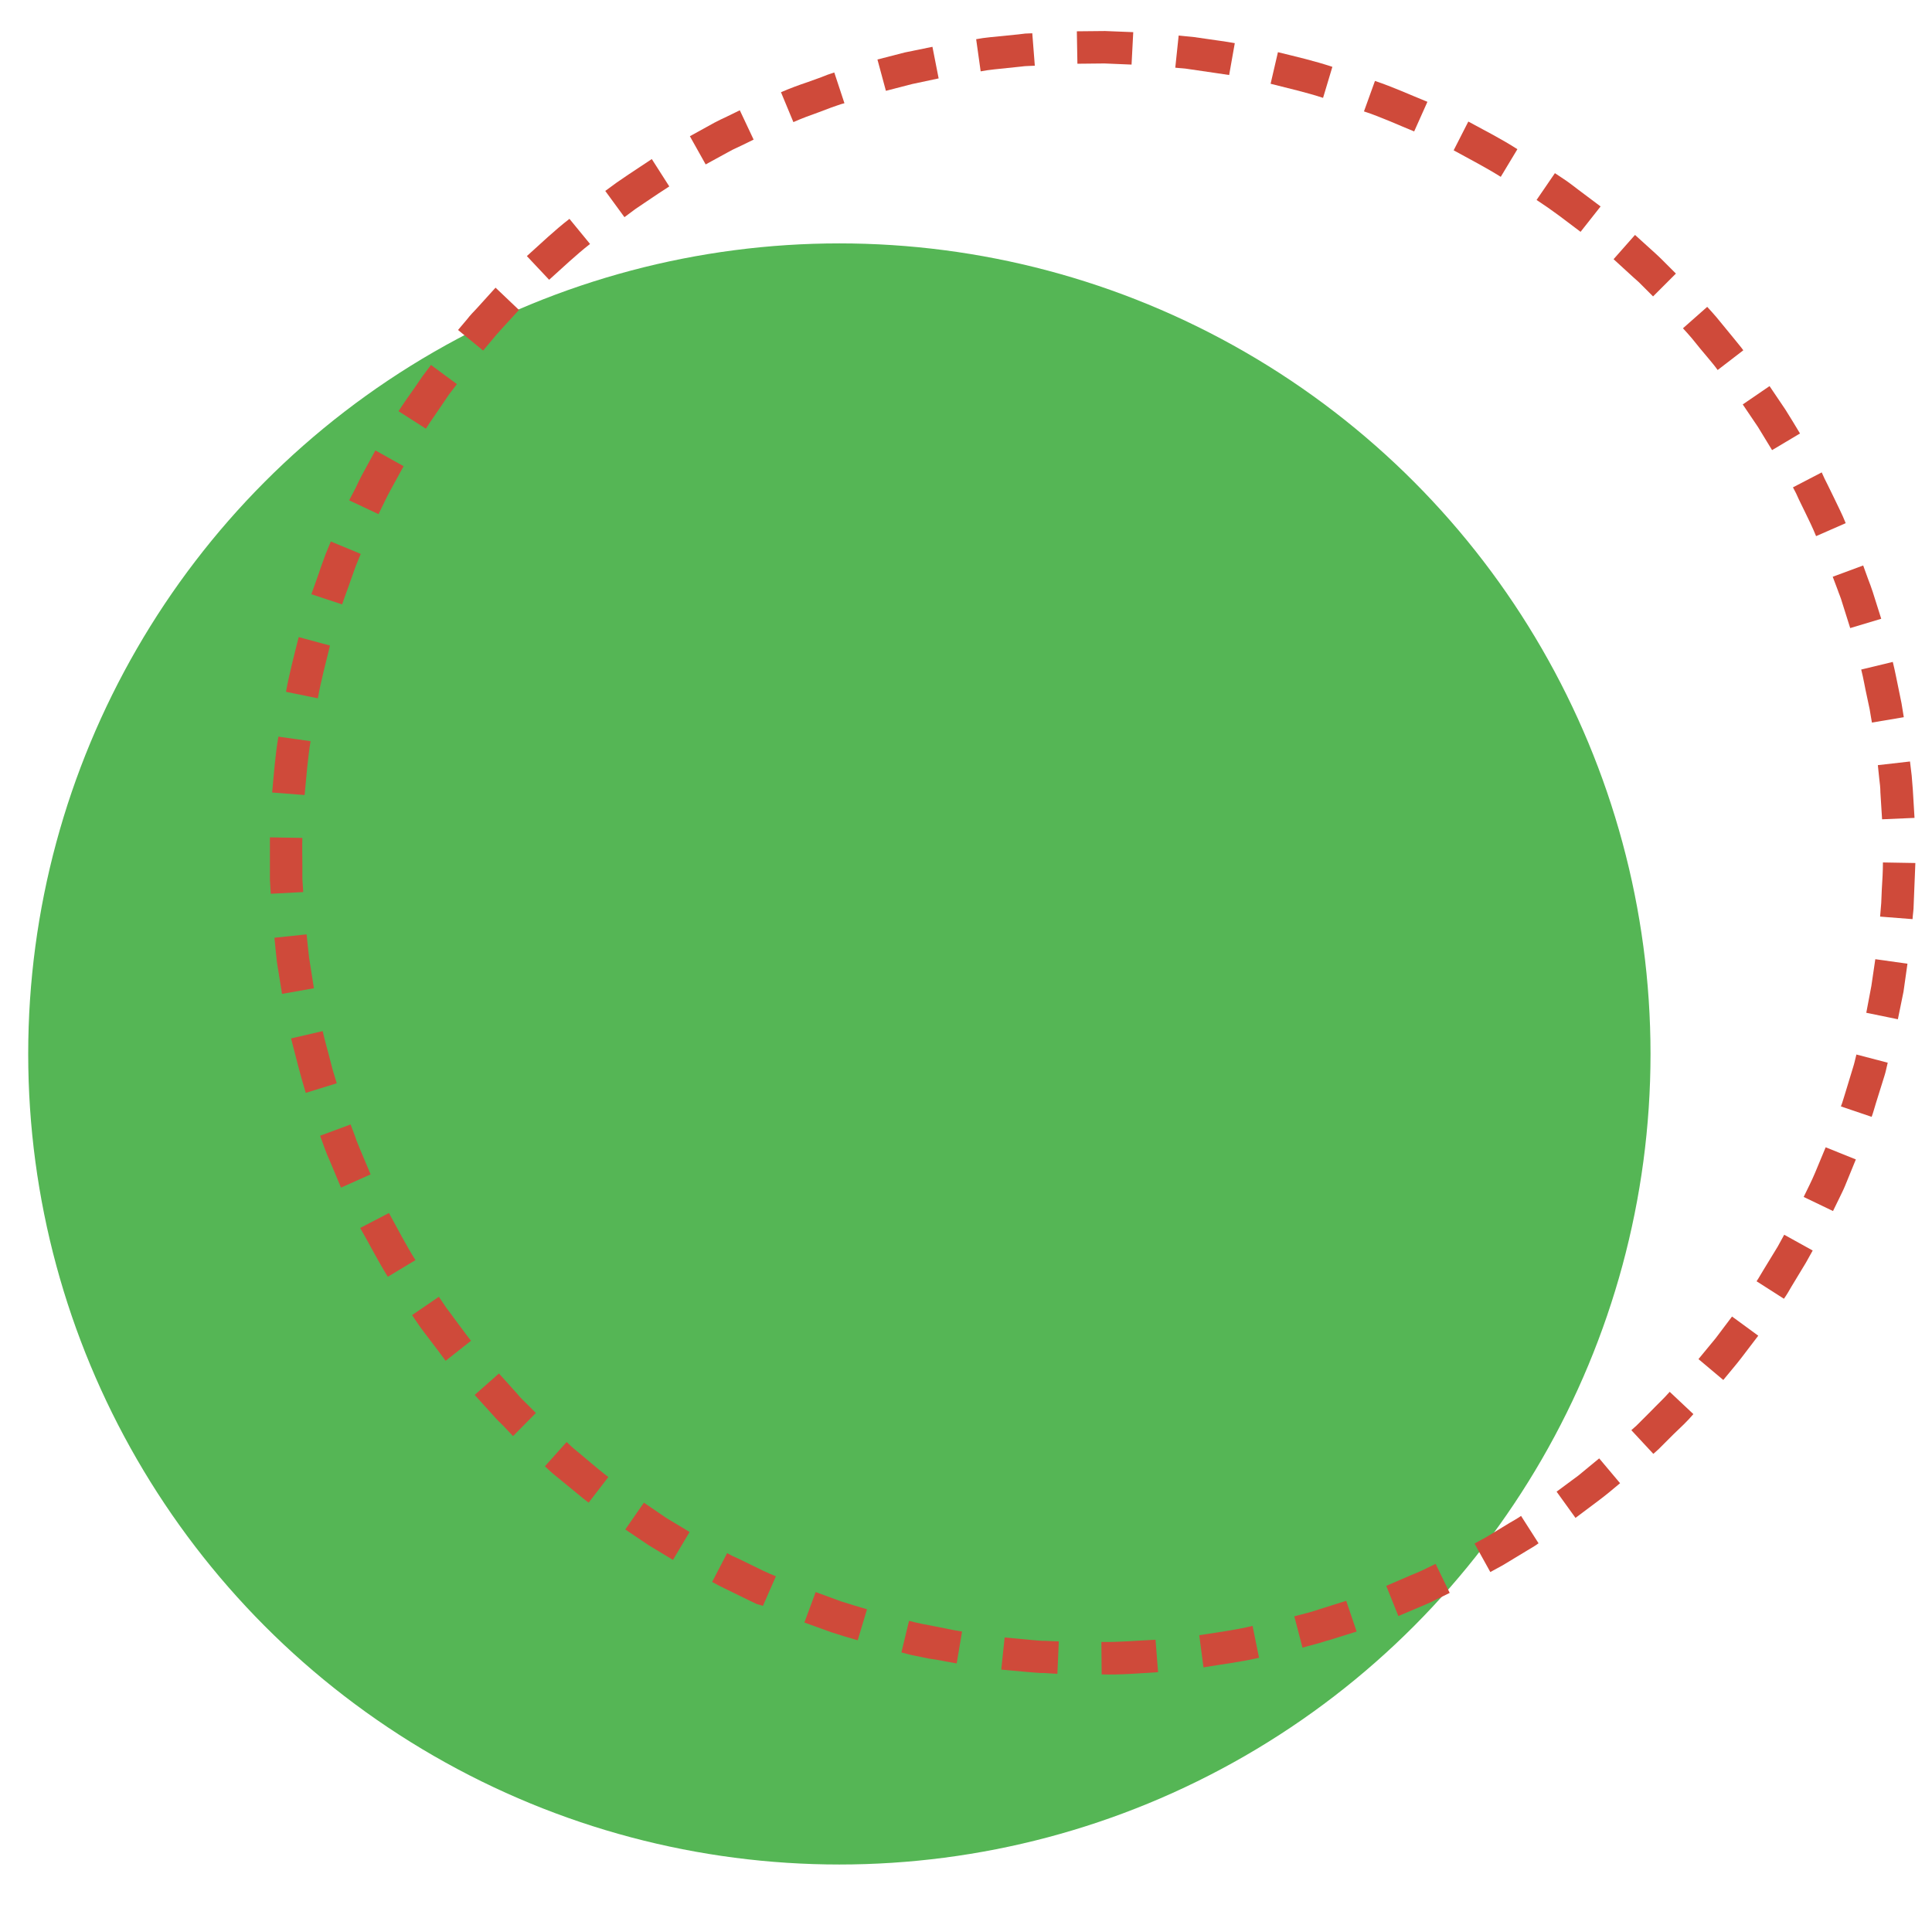 <?xml version="1.0" encoding="utf-8"?>
<!-- Generator: Adobe Illustrator 26.4.1, SVG Export Plug-In . SVG Version: 6.00 Build 0)  -->
<svg version="1.1" id="Layer_1" xmlns="http://www.w3.org/2000/svg" xmlns:xlink="http://www.w3.org/1999/xlink" x="0px" y="0px"
	 viewBox="0 0 685 680" style="enable-background:new 0 0 685 680;" xml:space="preserve">
<style type="text/css">
	.st0{fill:#55B655;}
	.st1{fill:none;}
	.st2{fill-rule:evenodd;clip-rule:evenodd;fill:#CF4A3A;}
</style>
<ellipse class="st0" cx="297.6" cy="373.7" rx="287.6" ry="287.4"/>
<g>
	<g>
		<g>
			<g>
				<g>
					<g>
						<path class="st1" d="M160.5,263.7c4.9-28,14.8-55,29.3-79.2l-98.6-59.1c-21.9,36.5-36.8,77.2-44,118.9L160.5,263.7z"/>
					</g>
					<path class="st2" d="M123.8,177.4l10.4,4.9l2.1-4.3c0.7-1.4,1.4-2.9,2.2-4.3l4.6-8.4l-10-5.6l-4.8,8.8c-0.8,1.5-1.5,3-2.2,4.5
						L123.8,177.4z"/>
					<path class="st2" d="M110.4,210.7l10.9,3.6c1-3,2.2-6,3.2-9l1.6-4.5l1.8-4.4l-10.6-4.4l-1.9,4.6l-1.7,4.7
						C112.7,204.4,111.5,207.5,110.4,210.7z"/>
					<path class="st2" d="M101.4,245.3l11.3,2.3c1.1-6.3,2.8-12.5,4.3-18.7l-11.1-3C104.3,232.3,102.6,238.7,101.4,245.3z"/>
				</g>
			</g>
			<g>
				<g>
					<g>
						<path class="st1" d="M189.8,184.4c14.5-24.3,33.6-45.8,56-63.3l-70.6-90.8c-33.5,26.1-62.2,58.4-84,94.9L189.8,184.4z"/>
					</g>
					<path class="st2" d="M186.8,90.8l7.9,8.4c4.8-4.3,9.4-8.7,14.5-12.7l-7.3-8.9C196.6,81.7,191.8,86.3,186.8,90.8z"/>
					<path class="st2" d="M162.4,117l8.9,7.3l3.1-3.7c0.5-0.6,1-1.2,1.5-1.8l1.6-1.8l6.5-7.1l-8.3-7.9l-6.7,7.4l-1.7,1.8
						c-0.6,0.6-1.1,1.3-1.6,1.9L162.4,117z"/>
					<path class="st2" d="M141.3,145.8l9.7,6.2c1.7-2.7,3.6-5.3,5.4-8l2.7-4l2.9-3.8l-9.2-6.8l-3,4l-2.8,4.1
						C145,140.3,143.1,143,141.3,145.8z"/>
				</g>
			</g>
			<g>
				<g>
					<g>
						<path class="st1" d="M245.9,121.1c22.4-17.5,48.1-30.7,75.2-38.8L287.8-27.8c-40.7,12.3-79.1,32.1-112.6,58.2L245.9,121.1z"/>
					</g>
					<path class="st2" d="M276.9,32.7l4.4,10.6c2.9-1.3,5.9-2.4,9-3.5l4.5-1.7l2.3-0.8c0.8-0.3,1.5-0.5,2.3-0.7l-3.6-10.9
						c-0.8,0.3-1.6,0.5-2.4,0.8l-2.3,0.9l-4.7,1.7C283.1,30.2,279.9,31.4,276.9,32.7z"/>
					<path class="st2" d="M244.6,48.3l5.6,10l8.4-4.6c1.4-0.8,2.9-1.4,4.3-2.1l4.3-2.1l-4.9-10.4l-4.5,2.2c-1.5,0.7-3,1.4-4.5,2.2
						L244.6,48.3z"/>
					<path class="st2" d="M214.6,67.7l6.8,9.3l3.9-2.9l4-2.7c2.7-1.8,5.3-3.6,8-5.3l-6.2-9.7c-2.8,1.8-5.5,3.7-8.3,5.5l-4.1,2.8
						L214.6,67.7z"/>
				</g>
			</g>
			<g>
				<g>
					<g>
						<path class="st1" d="M321,82.3c27.1-8.2,55.7-11.2,83.9-9.1l8.9-114.6c-42.3-3.3-85.4,1.3-126.1,13.6L321,82.3z"/>
					</g>
					<path class="st2" d="M381.8,11.1l0.2,11.5l9.6-0.1l9.6,0.4l0.6-11.5c-3.3-0.1-6.7-0.3-10-0.4L381.8,11.1z"/>
					<path class="st2" d="M346.1,13.9l1.6,11.4l2.4-0.4c0.8-0.1,1.6-0.2,2.4-0.3l4.8-0.5l4.8-0.5c0.8-0.1,1.6-0.2,2.4-0.2l2.4-0.1
						L366,11.8l-2.5,0.1c-0.8,0.1-1.7,0.2-2.5,0.3l-5,0.5l-5,0.5c-0.8,0.1-1.7,0.2-2.5,0.3L346.1,13.9z"/>
					<polygon class="st2" points="311.1,21.1 314.1,32.2 323.4,29.8 332.8,27.8 330.6,16.6 320.8,18.6 					"/>
				</g>
			</g>
			<g>
				<g>
					<g>
						<path class="st1" d="M405,73.3l5.3,0.5l2.7,0.2c0.9,0.1,1.8,0.2,2.6,0.3l10.6,1.5l10.5,2.1l1.3,0.3l1.3,0.3l2.6,0.7l5.2,1.3
							c13.7,3.7,27,8.6,39.8,14.7L536.3-8.7c-19.2-9.2-39.2-16.5-59.8-22l-7.7-1.9l-3.9-1l-1.9-0.5l-1.9-0.4l-15.6-3.1l-15.7-2.3
							c-1.3-0.2-2.6-0.3-3.9-0.5l-4-0.4l-7.9-0.7L405,73.3z"/>
					</g>
					<path class="st2" d="M487.5,28.7l-3.9,10.8c6.1,2,11.9,4.7,17.8,7.1l4.7-10.5C499.9,33.6,493.8,30.8,487.5,28.7z"/>
					<path class="st2" d="M453.1,18.5l-2.6,11.2c6.2,1.6,12.5,3,18.6,5l3.3-11C466.1,21.6,459.6,20.1,453.1,18.5z"/>
					<path class="st2" d="M417.9,12.6l-1.2,11.4c1.6,0.2,3.2,0.2,4.8,0.5l4.8,0.7c3.2,0.5,6.4,0.9,9.5,1.4l2-11.3
						c-3.3-0.6-6.6-1-9.9-1.5l-4.9-0.7C421.2,12.9,419.5,12.8,417.9,12.6z"/>
				</g>
			</g>
			<g>
				<g>
					<g>
						<path class="st1" d="M486.7,95.1c25.5,12.2,48.8,29.1,68.2,49.8l83.8-78.8c-29.1-30.9-64-56.5-102.4-74.8L486.7,95.1z"/>
					</g>
					<polygon class="st2" points="579.7,83.3 572.1,91.9 579.2,98.4 581,100 582.7,101.7 586.1,105.1 594.2,97 590.7,93.5 
						588.9,91.7 587.1,90 					"/>
					<path class="st2" d="M551.3,61.4l-6.5,9.5l4,2.7c1.3,0.9,2.6,1.9,3.9,2.8l7.7,5.8l7.1-9l-8-6c-1.3-1-2.6-2-4-3L551.3,61.4z"/>
					<path class="st2" d="M520.6,43.1l-5.2,10.2c5.6,3.1,11.3,6,16.7,9.4l5.9-9.8C532.4,49.3,526.5,46.3,520.6,43.1z"/>
				</g>
			</g>
			<g>
				<g>
					<g>
						<path class="st1" d="M555,144.9c19.5,20.6,35.1,45,45.7,71.2l106.5-43.4c-16-39.4-39.3-75.7-68.4-106.6L555,144.9z"/>
					</g>
					<path class="st2" d="M645.9,167.5l-10.2,5.3l1.1,2.1l1,2.2l2.1,4.3c1.4,2.9,2.8,5.7,4,8.7l10.5-4.6c-1.2-3.1-2.8-6.1-4.2-9.1
						l-2.2-4.5l-1.1-2.2L645.9,167.5z"/>
					<path class="st2" d="M627.4,136.9l-9.5,6.5l5.4,8c1.7,2.7,3.3,5.5,5,8.2l9.9-5.9c-1.7-2.8-3.4-5.7-5.2-8.5L627.4,136.9z"/>
					<path class="st2" d="M605.3,108.8l-8.6,7.6c1.1,1.2,2.2,2.4,3.2,3.6l3,3.7l3.1,3.7c1,1.2,2.1,2.5,3,3.8l9.1-7
						c-1-1.4-2.1-2.6-3.1-3.9l-3.2-3.9l-3.2-3.9C607.5,111.2,606.4,110,605.3,108.8z"/>
				</g>
			</g>
			<g>
				<g>
					<g>
						<path class="st1" d="M600.7,216.1c10.7,26.2,16.4,54.4,16.8,82.7l115-1.7c-0.6-42.5-9.2-85-25.3-124.4L600.7,216.1z"/>
					</g>
					<path class="st2" d="M677.2,270l-11.4,1.3l0.5,4.8c0.2,1.6,0.4,3.2,0.4,4.8l0.6,9.6l11.5-0.5l-0.6-10c-0.1-1.7-0.3-3.3-0.4-5
						L677.2,270z"/>
					<path class="st2" d="M671.1,234.7l-11.2,2.7c0.8,3.1,1.3,6.3,2,9.4l1,4.7c0.3,1.6,0.5,3.2,0.8,4.7l11.3-1.9
						c-0.3-1.6-0.5-3.3-0.8-4.9l-1-4.9C672.5,241.2,671.9,237.9,671.1,234.7z"/>
					<path class="st2" d="M660.6,200.5l-10.8,4l1.7,4.5c0.5,1.5,1.2,3,1.6,4.5l2.9,9.2l11-3.3l-3-9.5c-0.5-1.6-1.1-3.1-1.7-4.7
						L660.6,200.5z"/>
				</g>
			</g>
			<g>
				<g>
					<g>
						<path class="st1" d="M617.4,298.8c0.2,14.1-0.9,28.3-3.2,42.4c-2.5,14-6.1,27.8-11,41L711,422c7.4-19.9,12.9-40.6,16.5-61.4
							c3.5-20.9,5.2-42.2,4.9-63.4L617.4,298.8z"/>
					</g>
					<path class="st2" d="M669.3,376.8l-11.1-2.9c-0.4,1.5-0.7,3.1-1.2,4.6l-1.4,4.6l-1.4,4.6c-0.5,1.5-0.9,3.1-1.5,4.6l10.9,3.7
						c0.6-1.6,1-3.2,1.5-4.8l1.5-4.8l1.5-4.8C668.6,380.1,668.9,378.4,669.3,376.8z"/>
					<polygon class="st2" points="676.3,341.7 664.9,340.1 663.5,349.6 661.7,359.1 672.9,361.4 674.9,351.6 					"/>
					<path class="st2" d="M679.1,306l-11.5-0.2c0,3.2-0.2,6.4-0.4,9.6l-0.2,4.8c-0.1,1.6-0.3,3.2-0.4,4.8l11.5,0.9
						c0.1-1.7,0.4-3.3,0.4-5l0.2-5C678.8,312.7,679,309.4,679.1,306z"/>
				</g>
			</g>
			<g>
				<g>
					<g>
						<path class="st1" d="M603.2,382.2c-9.8,26.5-24.5,51.2-43.3,72.4l86,76.3c28.2-31.8,50.5-69,65.2-108.9L603.2,382.2z"/>
					</g>
					<path class="st2" d="M623.4,473.6l-9.3-6.8l-5.8,7.7c-2,2.5-4.1,4.9-6.1,7.4l8.8,7.4c2.1-2.6,4.3-5.1,6.3-7.7L623.4,473.6z"/>
					<path class="st2" d="M642.7,443.4l-10.1-5.6c-0.8,1.4-1.5,2.8-2.3,4.2l-2.5,4.1l-2.5,4.1c-0.9,1.4-1.6,2.8-2.5,4.1l9.7,6.2
						c1-1.4,1.8-2.8,2.6-4.2l2.6-4.3l2.6-4.3C641.1,446.3,641.9,444.8,642.7,443.4z"/>
					<path class="st2" d="M658,411.1l-10.7-4.3l-3.7,8.9c-0.6,1.5-1.3,2.9-2,4.4l-2.1,4.3l10.4,5l2.2-4.5c0.7-1.5,1.5-3,2.1-4.5
						L658,411.1z"/>
				</g>
			</g>
			<g>
				<g>
					<g>
						<path class="st1" d="M559.8,454.6c-18.8,21.2-41.5,39-66.8,52l52.9,102.1c37.8-19.5,71.8-46,100-77.8L559.8,454.6z"/>
					</g>
					<path class="st2" d="M545.5,547.2l-6.2-9.7c-1.3,0.9-2.7,1.7-4.1,2.5l-4.1,2.5l-4.1,2.5c-1.4,0.8-2.8,1.5-4.2,2.3l5.6,10.1
						c1.5-0.8,2.9-1.6,4.4-2.4l4.3-2.6l4.3-2.6C542.7,549,544.2,548.2,545.5,547.2z"/>
					<path class="st2" d="M574.4,525.9l-7.4-8.8c-2.5,2-4.9,4.1-7.4,6.1l-7.7,5.7l6.7,9.3l8-6C569.3,530.2,571.8,528.1,574.4,525.9z
						"/>
					<path class="st2" d="M600.4,501.4l-8.4-7.9c-2.1,2.4-4.5,4.6-6.7,6.9l-3.4,3.4c-0.6,0.6-1.1,1.1-1.7,1.7l-1.8,1.6l7.8,8.4
						l1.9-1.7c0.6-0.6,1.2-1.2,1.8-1.8l3.5-3.5C595.8,506.2,598.2,504,600.4,501.4z"/>
				</g>
			</g>
			<g>
				<g>
					<g>
						<path class="st1" d="M493.1,506.6c-25.2,13-52.8,21.3-80.9,24.3l12.3,114.3c42.3-4.5,83.7-17,121.4-36.5L493.1,506.6z"/>
					</g>
					<path class="st2" d="M446.4,587.8l-2.3-11.3c-6.2,1.5-12.6,2.3-18.9,3.3l1.5,11.4C433.2,590.1,439.9,589.3,446.4,587.8z"/>
					<path class="st2" d="M481,578.5l-3.7-10.9l-9.2,2.9c-1.5,0.5-3,1-4.6,1.4l-4.6,1.2l2.9,11.1l4.8-1.3c1.6-0.4,3.2-1,4.8-1.4
						L481,578.5z"/>
					<polygon class="st2" points="514,564.8 509,554.5 504.7,556.6 502.5,557.6 500.3,558.5 491.5,562.3 495.8,573 505,569.1 
						507.3,568.1 509.5,567 					"/>
				</g>
			</g>
			<g>
				<g>
					<g>
						<path class="st1" d="M412.2,530.9c-14.1,1.5-28.3,1.7-42.4,0.6l-5.3-0.5l-2.7-0.2c-0.9-0.1-1.8-0.2-2.6-0.3l-10.6-1.5
							l-10.5-2.1l-1.3-0.3l-1.3-0.3l-2.6-0.7l-5.2-1.3l-29.6,111.1l7.7,1.9l3.9,1l1.9,0.5l1.9,0.4l15.6,3.1l15.7,2.3
							c1.3,0.2,2.6,0.3,3.9,0.5l4,0.4l7.9,0.7c21.2,1.6,42.5,1.3,63.7-1L412.2,530.9z"/>
					</g>
					<path class="st2" d="M339.2,589.8l1.9-11.3c-3.2-0.5-6.3-1.2-9.4-1.8l-4.7-0.9c-1.6-0.3-3.1-0.7-4.7-1.1l-2.7,11.2
						c1.6,0.4,3.2,0.9,4.9,1.2l4.9,1C332.7,588.5,336,589.3,339.2,589.8z"/>
					<path class="st2" d="M374.9,593.5l0.5-11.5l-4.8-0.2c-0.8,0-1.6,0-2.4-0.1l-2.4-0.2l-9.6-0.9L355,592l10,0.9l2.5,0.2
						c0.8,0.1,1.7,0.1,2.5,0.1L374.9,593.5z"/>
					<path class="st2" d="M410.6,592.9l-0.9-11.5c-6.4,0.3-12.8,0.9-19.2,0.8l0.1,11.5C397.3,593.9,404,593.3,410.6,592.9z"/>
				</g>
			</g>
			<g>
				<g>
					<g>
						<path class="st1" d="M327.8,524.4c-27.4-7.3-53.3-19.7-76.2-36.4l-67.9,92.8c34.3,25.1,73.4,43.7,114.5,54.7L327.8,524.4z"/>
					</g>
					<polygon class="st2" points="238.6,553.1 244.5,543.2 236.2,538.2 228.3,532.8 221.7,542.3 230,547.9 					"/>
					<path class="st2" d="M270.5,569.4l4.6-10.5l-2.2-0.9c-0.7-0.3-1.4-0.7-2.2-1l-4.3-2.1l-4.3-2.1c-0.7-0.3-1.5-0.7-2.2-1
						l-2.1-1.1l-5.3,10.2l2.2,1.2c0.7,0.4,1.5,0.7,2.2,1.1l4.5,2.2l4.5,2.2c0.8,0.4,1.5,0.7,2.3,1.1L270.5,569.4z"/>
					<path class="st2" d="M304.1,581.6l3.3-11c-3.1-0.9-6.1-1.8-9.2-2.8l-9-3.3l-4,10.8l9.4,3.4
						C297.7,579.7,300.9,580.7,304.1,581.6z"/>
				</g>
			</g>
			<g>
				<g>
					<g>
						<path class="st1" d="M251.6,488c-22.9-16.7-42.7-37.7-58-61.6l-96.8,62.1c22.9,35.8,52.5,67.2,86.9,92.3L251.6,488z"/>
					</g>
					<path class="st2" d="M158,482.5l9-7.1c-2-2.5-3.8-5.1-5.8-7.7c-0.9-1.3-1.9-2.6-2.9-3.9l-2.7-4l-9.5,6.5l2.8,4.1
						c1,1.4,2,2.7,3,4C154,477.1,156,479.8,158,482.5z"/>
					<path class="st2" d="M181.9,509.2l8.1-8.2l-3.4-3.4c-1.1-1.1-2.3-2.2-3.3-3.5l-6.4-7.1l-8.6,7.6l6.7,7.4
						c1.1,1.3,2.3,2.4,3.5,3.6L181.9,509.2z"/>
					<path class="st2" d="M208.7,532.8l7-9.1c-1.3-0.9-2.5-2-3.8-3l-3.7-3.1l-3.7-3.1c-1.3-1-2.4-2.1-3.6-3.2l-7.7,8.6
						c1.2,1.1,2.4,2.3,3.7,3.3l3.9,3.2l3.9,3.2C206.1,530.8,207.4,531.8,208.7,532.8z"/>
				</g>
			</g>
			<g>
				<g>
					<g>
						<path class="st1" d="M193.6,426.4c-15.3-23.9-26.2-50.6-31.8-78.3L49.1,371.1c8.5,41.7,24.8,81.8,47.7,117.5L193.6,426.4z"/>
					</g>
					<path class="st2" d="M108.4,387.5l11-3.4l-1.4-4.6l-1.2-4.6c-0.8-3.1-1.7-6.2-2.4-9.3l-11.2,2.6c0.8,3.2,1.7,6.5,2.5,9.7
						l1.3,4.8L108.4,387.5z"/>
					<path class="st2" d="M120.9,421.1l10.5-4.7l-3.7-8.8l-0.9-2.2c-0.3-0.7-0.6-1.5-0.8-2.2l-1.7-4.5l-10.8,4l1.7,4.7
						c0.3,0.8,0.6,1.6,0.9,2.3l1,2.3L120.9,421.1z"/>
					<path class="st2" d="M137.5,452.7l9.8-5.9c-3.4-5.4-6.3-11.1-9.4-16.7l-10.2,5.3C131,441.1,134,447.1,137.5,452.7z"/>
				</g>
			</g>
			<g>
				<g>
					<g>
						<path class="st1" d="M161.8,348.1c-5.6-27.7-6-56.4-1.3-84.5L47.2,244.3c-7.1,41.8-6.5,85.1,2,126.8L161.8,348.1z"/>
					</g>
					<path class="st2" d="M96.5,281l11.5,0.9c0.6-6.4,1.1-12.8,2.1-19.1l-11.4-1.6C97.6,267.7,97.1,274.4,96.5,281z"/>
					<path class="st2" d="M96,316.9l11.5-0.6c-0.1-1.6-0.2-3.2-0.3-4.8l0-4.8c0-3.2-0.1-6.4,0-9.6l-11.5-0.2c0,3.3,0,6.7,0,10l0,5
						C95.8,313.5,95.9,315.2,96,316.9z"/>
					<path class="st2" d="M100,352.4l11.3-2l-1.5-9.5c-0.3-1.6-0.4-3.2-0.6-4.8l-0.5-4.8l-11.4,1.2l0.5,5c0.2,1.7,0.3,3.3,0.6,5
						L100,352.4z"/>
				</g>
			</g>
		</g>
	</g>
</g>
</svg>
